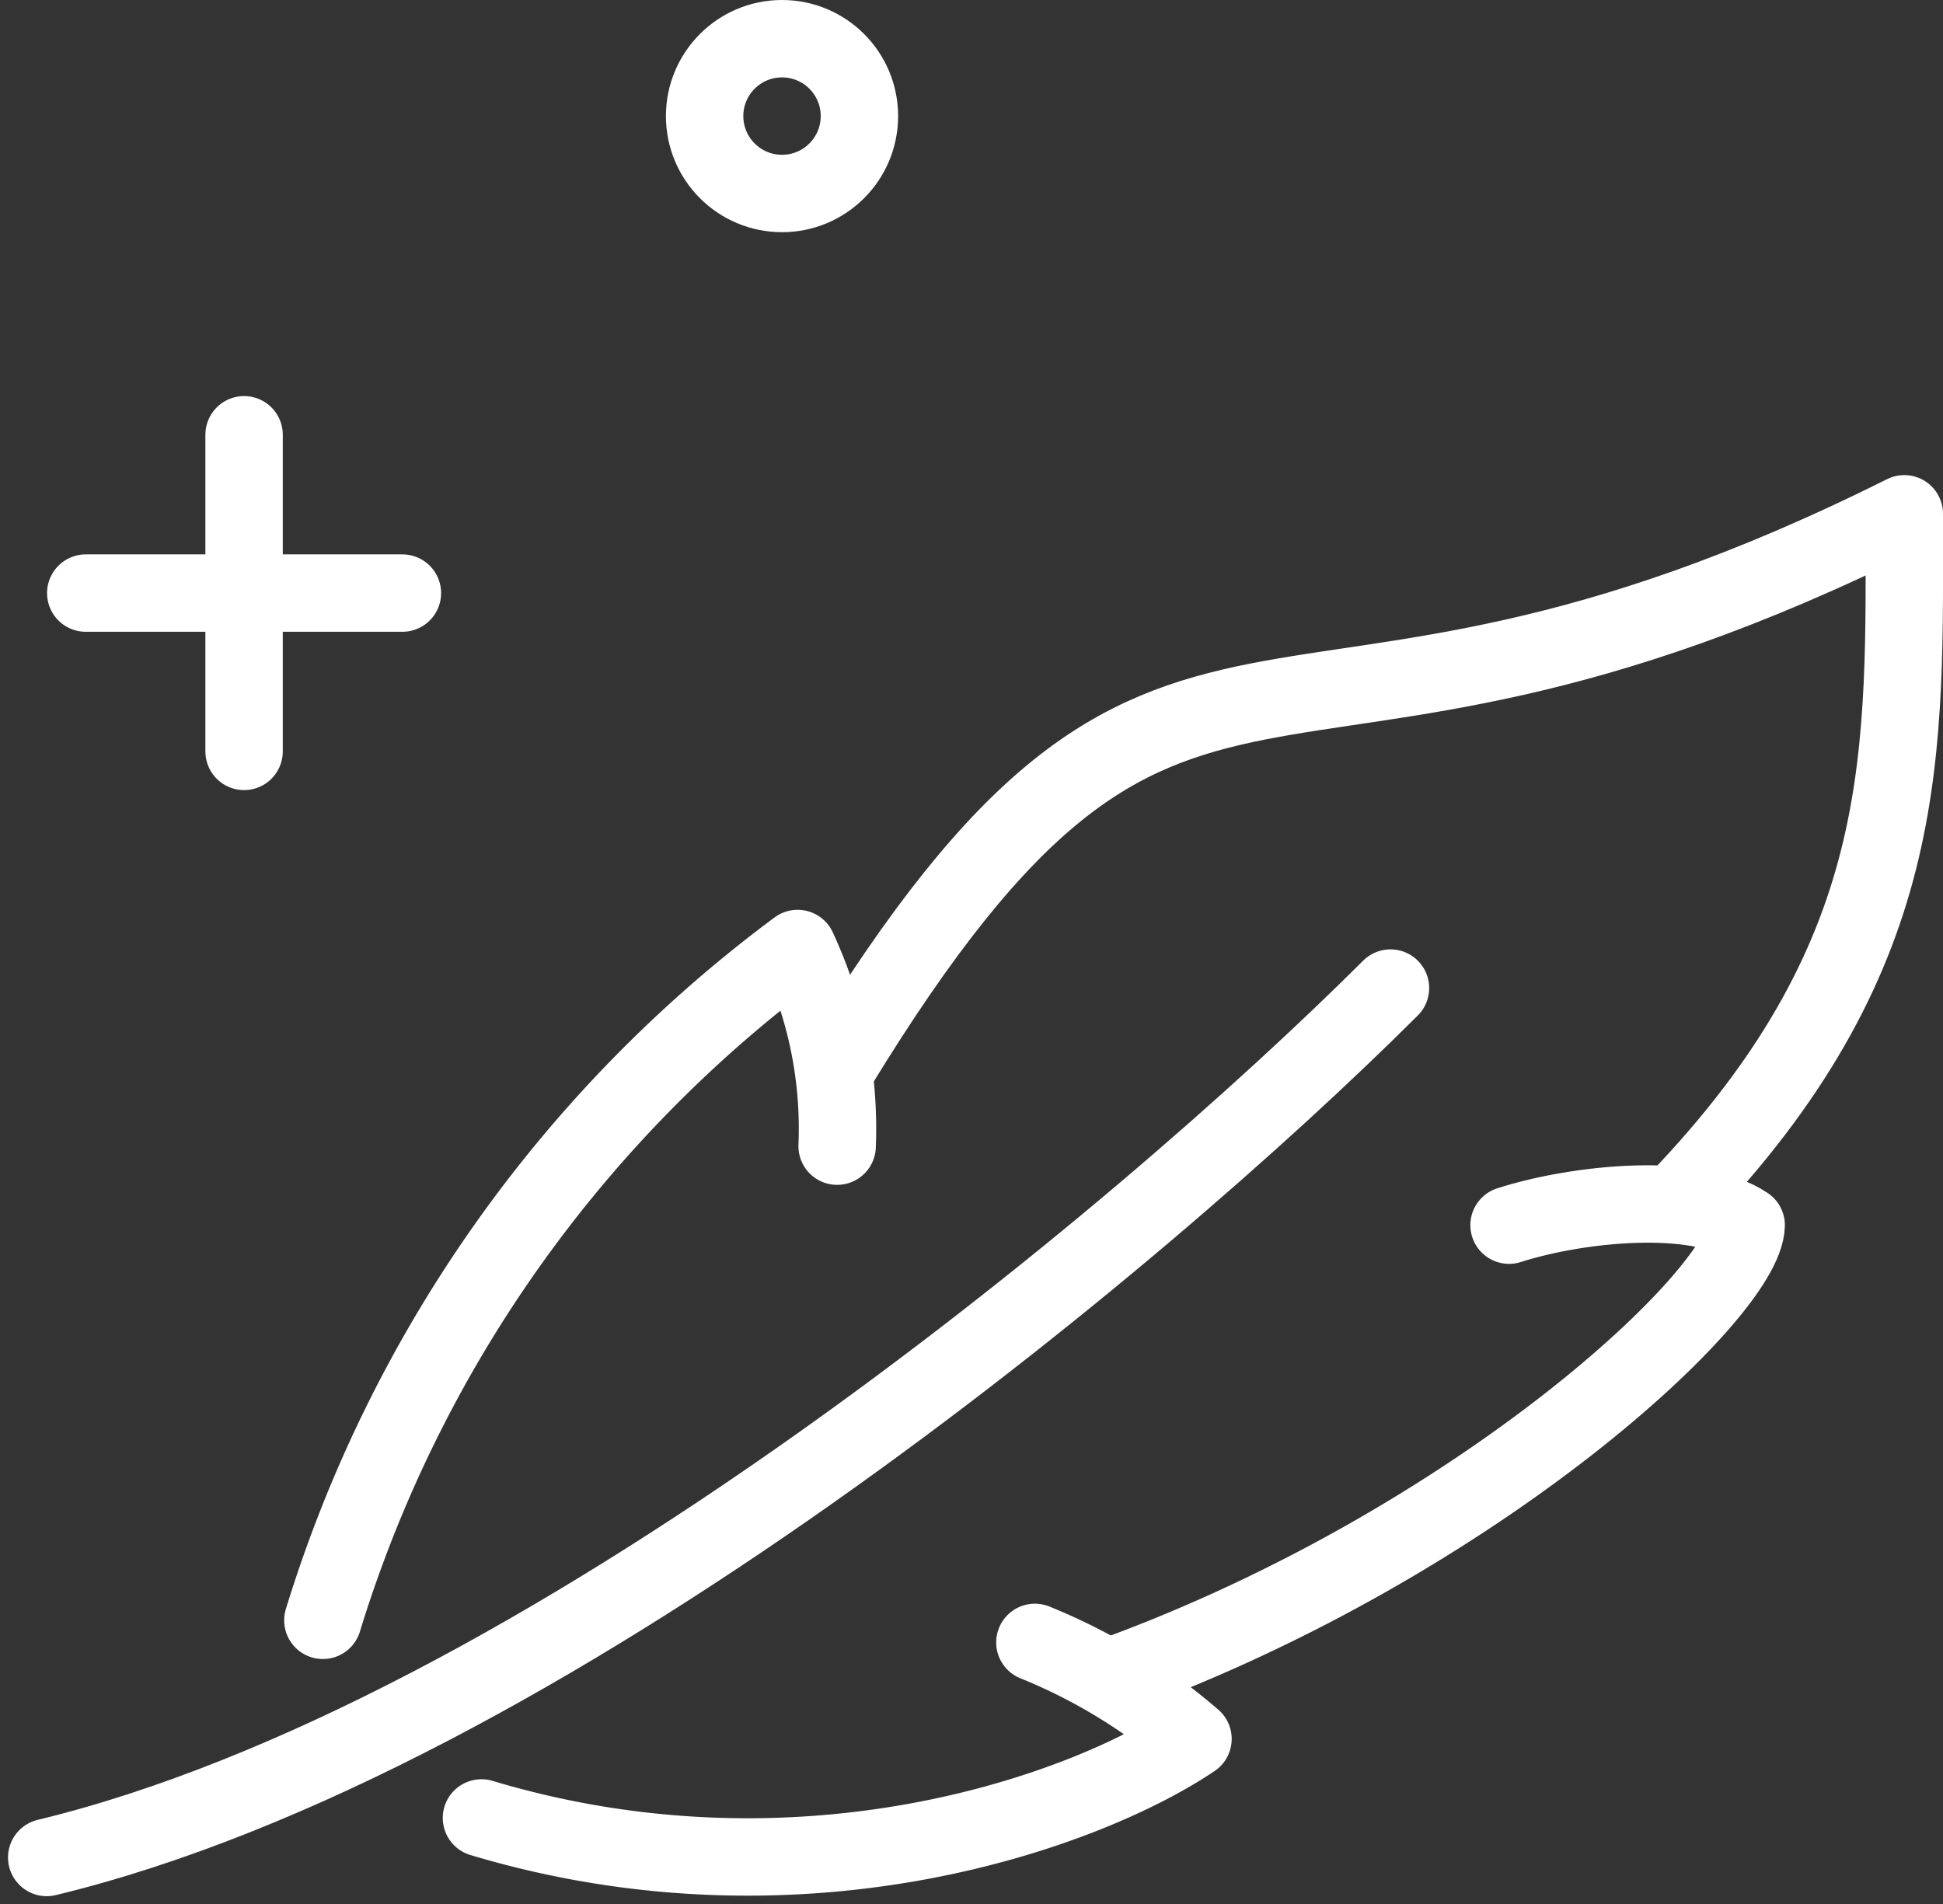 <svg xmlns="http://www.w3.org/2000/svg" width="50.206" height="49.207" viewBox="0 0 50.206 49.207"><rect x="0" y="0" width="50.206" height="49.207" fill="#333333" stroke="none"/><g id="gish-sesitivity" transform="translate(508.207 -6759.079)"><path id="Path_7320" data-name="Path 7320" d="M7.988,29.36A34.061,34.061,0,0,1,20.255,12a11.018,11.018,0,0,1,1.021,5.107" transform="translate(-507.852 6771.59)" fill="none" stroke="#fff" stroke-linecap="round" stroke-linejoin="round" stroke-width="2"></path><path id="Path_7321" data-name="Path 7321" d="M26.3,29.558a14.673,14.673,0,0,1,4.085,2.494C27.637,33.906,20.3,36.583,12,34.094" transform="translate(-507.766 6771.963)" fill="none" stroke="#fff" stroke-linecap="round" stroke-linejoin="round" stroke-width="2"></path><path id="Path_7322" data-name="Path 7322" d="M38.211,19.011c1.818-.584,4.851-.862,6.127,0-.032,1.756-6.893,8.17-16.276,11.617" transform="translate(-507.425 6771.728)" fill="none" stroke="#fff" stroke-linecap="round" stroke-linejoin="round" stroke-width="2"></path><path id="Path_7323" data-name="Path 7323" d="M21,15.3C29.808.872,31.978,9.3,48.574,1c0,6.127.255,11.234-5.617,17.489" transform="translate(-507.575 6771.356)" fill="none" stroke="#fff" stroke-linecap="round" stroke-linejoin="round" stroke-width="2"></path><path id="Path_7324" data-name="Path 7324" d="M35.722,13C29.22,19.49,13.772,32.38,1,35.467" transform="translate(-508 6771.612)" fill="none" stroke="#fff" stroke-linecap="round" stroke-linejoin="round" stroke-width="2"></path><g id="Group_9925" data-name="Group 9925" transform="translate(-505.991 6770.314)"><line id="Line_55" data-name="Line 55" y2="8.182" transform="translate(4.091)" fill="none" stroke="#fff" stroke-linecap="round" stroke-width="2"></line><line id="Line_56" data-name="Line 56" x1="8.182" transform="translate(0 4.091)" fill="none" stroke="#fff" stroke-linecap="round" stroke-width="2"></line></g><g id="Ellipse_2327" data-name="Ellipse 2327" transform="translate(-491 6759.079)" fill="none" stroke="#fff" stroke-width="2"><circle cx="3" cy="3" r="3" stroke="none"></circle><circle cx="3" cy="3" r="2" fill="none"></circle></g></g></svg>